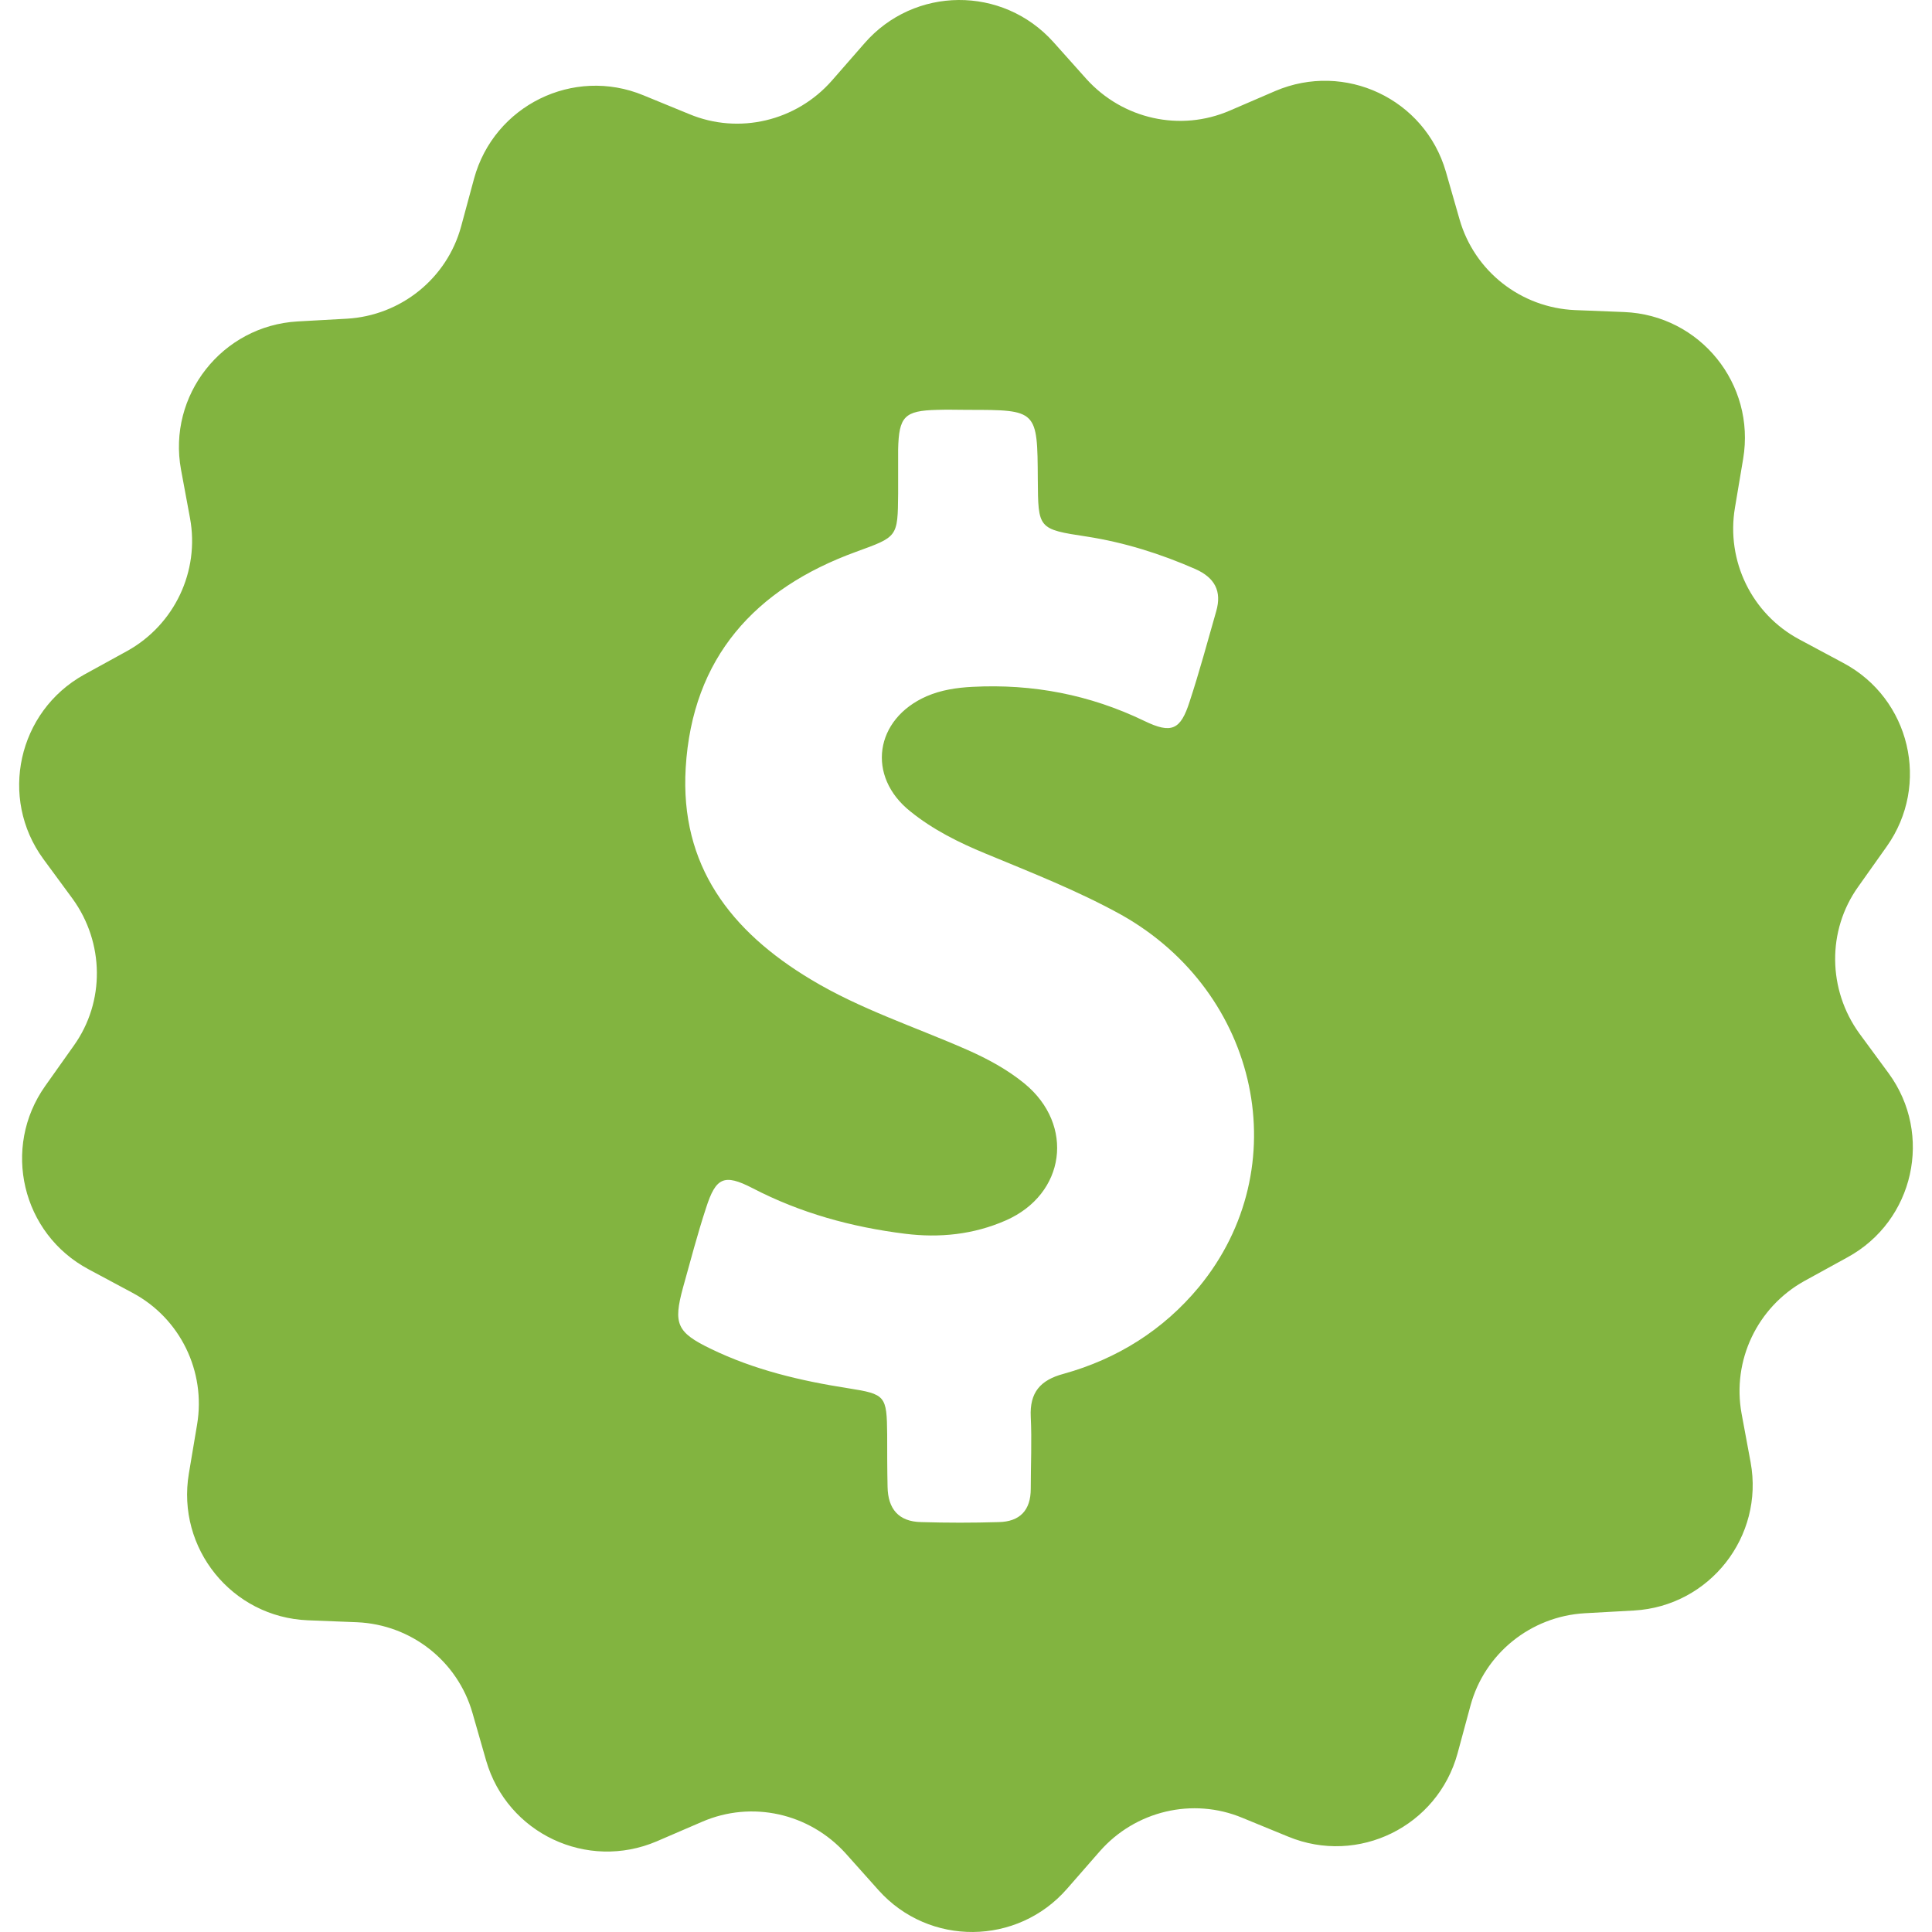 <?xml version="1.0" encoding="iso-8859-1"?>
<!-- Generator: Adobe Illustrator 19.1.0, SVG Export Plug-In . SVG Version: 6.00 Build 0)  -->
<svg xmlns="http://www.w3.org/2000/svg" xmlns:xlink="http://www.w3.org/1999/xlink" version="1.1" id="Capa_1" x="0px" y="0px" viewBox="0 0 493.84 493.84" style="enable-background:new 0 0 493.84 493.84;" xml:space="preserve" width="512px" height="512px">
<g>
	<path d="M482.772,274.363l-7.5-10.2c-8.1-11.2-8.3-26.3-0.3-37.5l7.3-10.3c11.2-15.8,6-37.8-11.1-46.9l-11.2-6   c-12.2-6.5-18.8-20.1-16.5-33.7l2.1-12.5c3.2-19.1-11-36.7-30.4-37.5l-12.6-0.5c-13.8-0.6-25.7-9.9-29.5-23.2l-3.5-12.2   c-5.4-18.6-25.8-28.2-43.6-20.6l-11.6,5c-12.7,5.5-27.4,2.2-36.7-8.1l-8.4-9.4c-13-14.5-35.6-14.3-48.3,0.3l-8.3,9.5   c-9.1,10.4-23.8,13.9-36.5,8.6l-11.7-4.8c-17.9-7.4-38.2,2.6-43.3,21.3l-3.3,12.2c-3.6,13.3-15.4,22.8-29.2,23.6l-12.6,0.7   c-19.3,1.1-33.3,18.9-29.8,37.9l2.3,12.4c2.5,13.6-4,27.2-16,33.9l-11.1,6.1c-16.9,9.4-21.8,31.5-10.4,47.1l7.5,10.2   c8.1,11.2,8.3,26.3,0.3,37.5l-7.3,10.3c-11.2,15.8-6,37.8,11.1,46.9l11.2,6c12.2,6.5,18.8,20.1,16.5,33.7l-2.1,12.5   c-3.2,19.1,11,36.7,30.4,37.5l12.6,0.5c13.8,0.6,25.7,9.9,29.5,23.2l3.5,12.2c5.4,18.6,25.8,28.2,43.6,20.6l11.6-5   c12.7-5.5,27.4-2.2,36.7,8.1l8.4,9.4c12.9,14.4,35.5,14.2,48.2-0.4l8.3-9.5c9.1-10.4,23.8-13.9,36.5-8.6l11.7,4.8   c17.9,7.4,38.2-2.6,43.3-21.3l3.3-12.2c3.6-13.3,15.4-22.8,29.2-23.6l12.6-0.7c19.3-1.1,33.3-18.9,29.8-37.9l-2.3-12.4   c-2.5-13.6,4-27.2,16-33.9l11.1-6.1C489.272,312.063,494.172,289.963,482.772,274.363z M306.472,328.963   c-9.1,11-20.9,18.4-34.6,22.2c-6,1.6-8.7,4.8-8.4,11c0.3,6.1,0,12.3,0,18.4c0,5.5-2.8,8.4-8.2,8.5c-6.6,0.2-13.2,0.2-19.8,0   c-5.8-0.1-8.5-3.4-8.6-9c-0.1-4.5-0.1-9-0.1-13.4c-0.1-9.9-0.4-10.3-9.9-11.8c-12.2-1.9-24.1-4.7-35.2-10.1   c-8.7-4.2-9.6-6.4-7.1-15.6c1.9-6.8,3.7-13.7,5.9-20.4c2.5-7.8,4.6-8.8,11.8-5.1c12.3,6.4,25.4,10,39.1,11.7   c8.8,1.1,17.5,0.2,25.7-3.4c15.3-6.7,17.7-24.4,4.8-35c-4.4-3.6-9.4-6.3-14.6-8.6c-13.4-5.9-27.4-10.4-40-18   c-20.5-12.3-33.5-29.1-32-54.1c1.7-28.2,17.7-45.8,43.5-55.2c10.7-3.9,10.7-3.7,10.8-14.9c0-3.8,0-7.5,0-11.3   c0.2-8.4,1.6-9.9,10-10.1c2.6-0.1,5.2,0,7.8,0c17.8,0,17.8,0,17.9,17.8c0.1,12.6,0,12.7,12.6,14.6c9.6,1.5,18.8,4.4,27.7,8.3   c4.9,2.2,6.8,5.6,5.3,10.8c-2.2,7.7-4.3,15.5-6.8,23.1c-2.3,7.2-4.6,8.3-11.6,4.9c-13.9-6.7-28.5-9.5-43.9-8.7   c-4,0.2-8,0.8-11.7,2.4c-13.3,5.8-15.5,20.5-4.1,29.5c5.7,4.6,12.3,7.9,19.1,10.7c11.8,4.9,23.6,9.5,34.8,15.7   C321.972,253.763,331.572,298.463,306.472,328.963z" fill="#82b440"/>
</g>
<g>
</g>
<g>
</g>
<g>
</g>
<g>
</g>
<g>
</g>
<g>
</g>
<g>
</g>
<g>
</g>
<g>
</g>
<g>
</g>
<g>
</g>
<g>
</g>
<g>
</g>
<g>
</g>
<g>
</g>
</svg>
